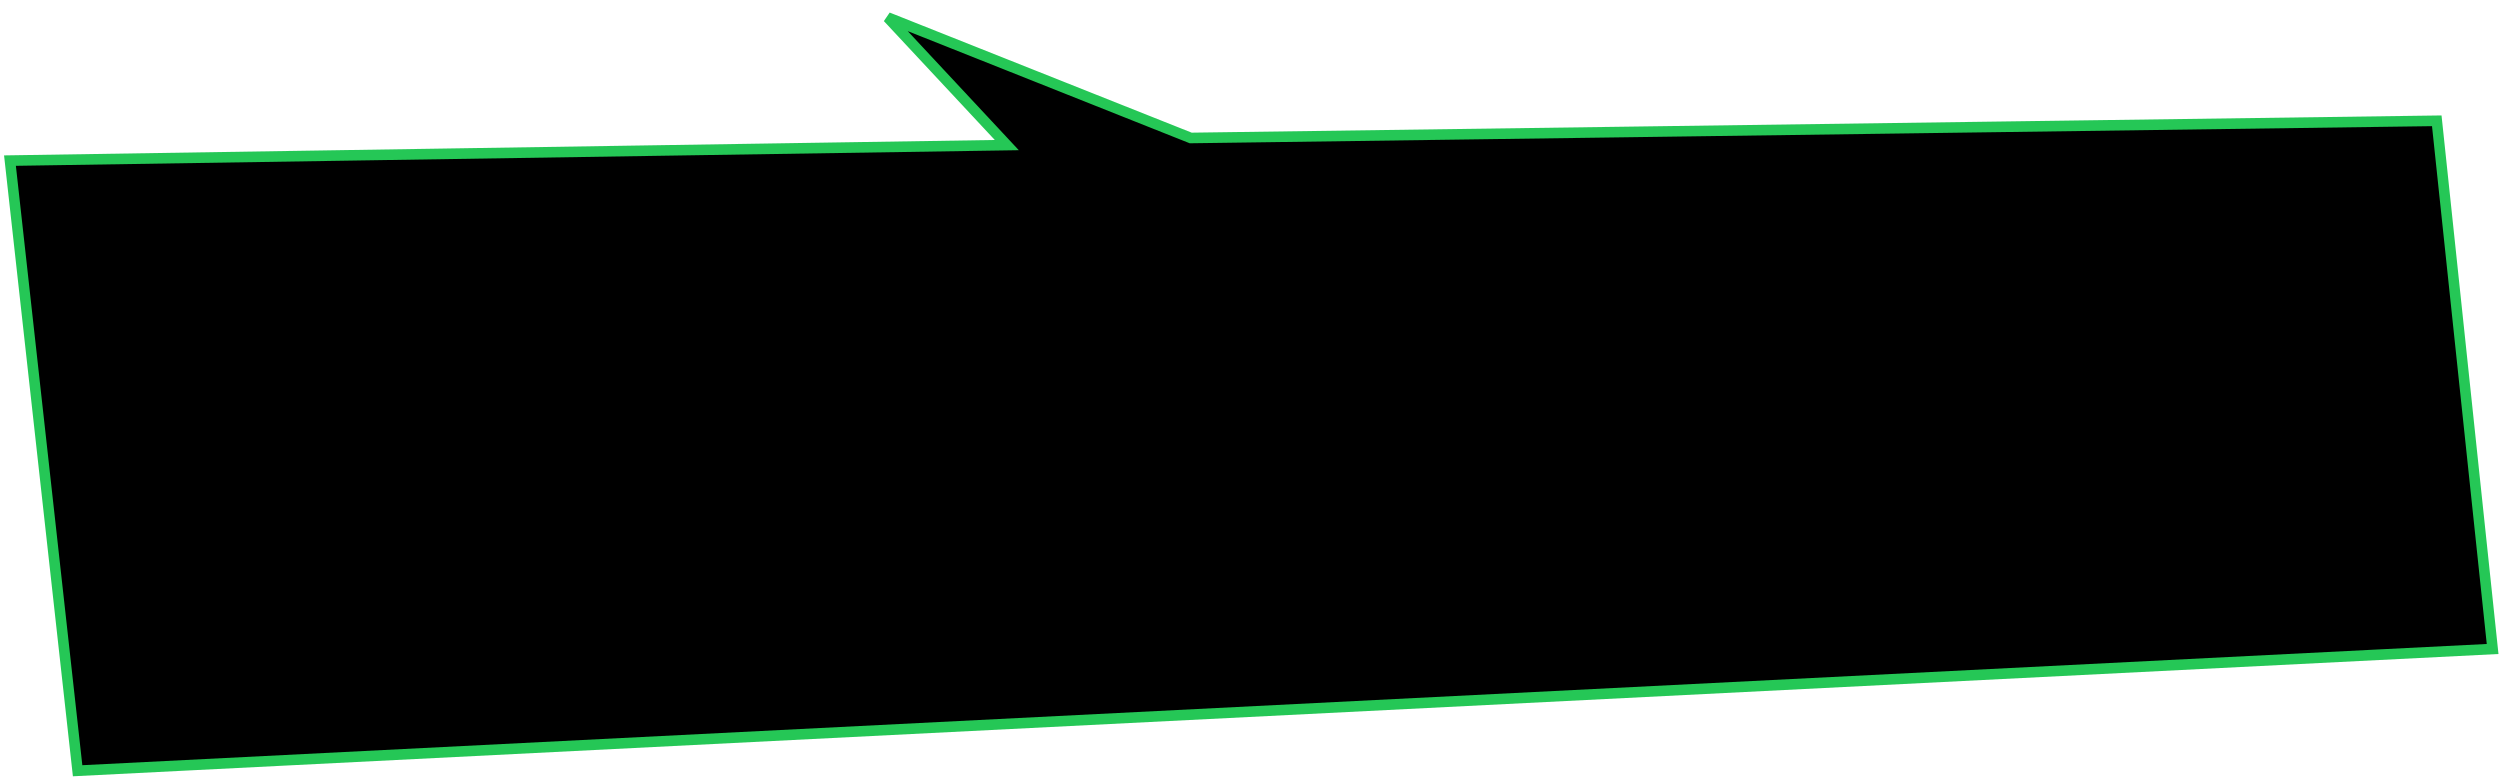 <?xml version="1.0" encoding="UTF-8"?> <svg xmlns="http://www.w3.org/2000/svg" width="486" height="151" viewBox="0 0 486 151" fill="none"> <path d="M15.088 149.833L1.937 31.222L193.4 28.24L195.72 28.204L194.137 26.507L172.577 3.398L231.285 26.746L231.475 26.822L231.679 26.819L473.708 23.483L484.565 126.163L15.088 149.833Z" fill="black" stroke="#25C756" stroke-width="2.06"></path> </svg> 